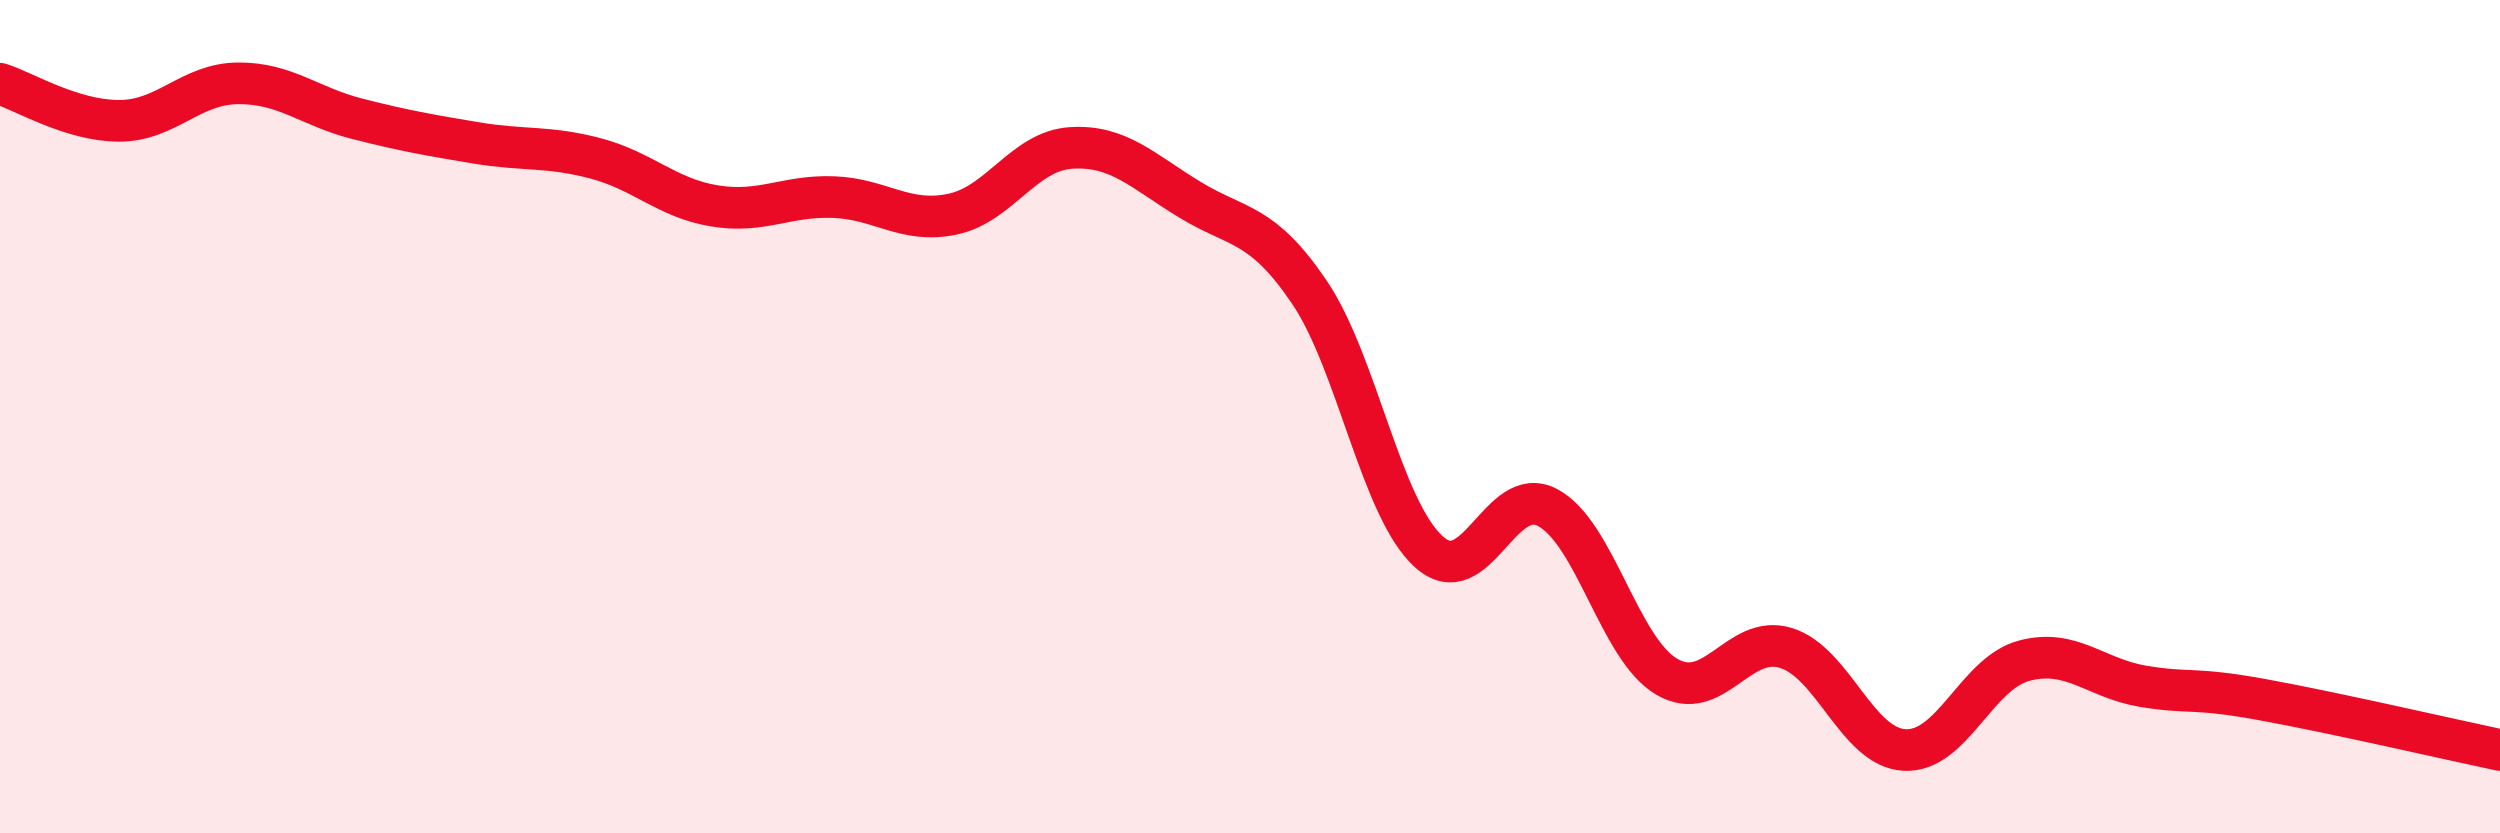 
    <svg width="60" height="20" viewBox="0 0 60 20" xmlns="http://www.w3.org/2000/svg">
      <path
        d="M 0,2.01 C 0.57,2.19 1.72,2.9 2.86,2.9 C 4,2.9 4.57,2.01 5.71,2 C 6.85,1.99 7.43,2.56 8.57,2.85 C 9.71,3.14 10.29,3.24 11.43,3.43 C 12.57,3.62 13.15,3.5 14.29,3.8 C 15.43,4.1 16,4.75 17.14,4.94 C 18.28,5.13 18.86,4.69 20,4.73 C 21.14,4.77 21.72,5.38 22.86,5.14 C 24,4.9 24.57,3.62 25.71,3.55 C 26.85,3.48 27.43,4.11 28.57,4.8 C 29.71,5.49 30.29,5.33 31.43,7.02 C 32.57,8.71 33.15,12.21 34.29,13.24 C 35.43,14.27 36,11.58 37.14,12.18 C 38.28,12.78 38.86,15.57 40,16.24 C 41.14,16.91 41.72,15.2 42.86,15.55 C 44,15.9 44.57,17.94 45.71,18 C 46.85,18.06 47.43,16.17 48.57,15.86 C 49.71,15.55 50.29,16.28 51.43,16.47 C 52.57,16.66 52.58,16.48 54.29,16.79 C 56,17.1 58.86,17.76 60,18L60 20L0 20Z"
        fill="#EB0A25"
        opacity="0.1"
        stroke-linecap="round"
        stroke-linejoin="round"
      />
      <path
        d="M 0,2.01 C 0.57,2.19 1.72,2.9 2.86,2.9 C 4,2.9 4.57,2.01 5.71,2 C 6.85,1.99 7.43,2.56 8.57,2.85 C 9.71,3.14 10.29,3.24 11.43,3.43 C 12.57,3.62 13.15,3.5 14.29,3.8 C 15.43,4.1 16,4.75 17.14,4.94 C 18.28,5.13 18.86,4.69 20,4.73 C 21.14,4.77 21.72,5.38 22.86,5.14 C 24,4.9 24.57,3.62 25.71,3.55 C 26.85,3.48 27.43,4.11 28.57,4.8 C 29.71,5.49 30.29,5.33 31.43,7.02 C 32.57,8.71 33.15,12.21 34.29,13.24 C 35.43,14.27 36,11.58 37.14,12.18 C 38.28,12.78 38.86,15.57 40,16.24 C 41.14,16.91 41.72,15.2 42.86,15.55 C 44,15.9 44.57,17.94 45.71,18 C 46.85,18.06 47.43,16.17 48.57,15.86 C 49.71,15.55 50.29,16.28 51.43,16.47 C 52.57,16.66 52.58,16.48 54.29,16.79 C 56,17.1 58.86,17.76 60,18"
        stroke="#EB0A25"
        stroke-width="1"
        fill="none"
        stroke-linecap="round"
        stroke-linejoin="round"
      />
    </svg>
  
